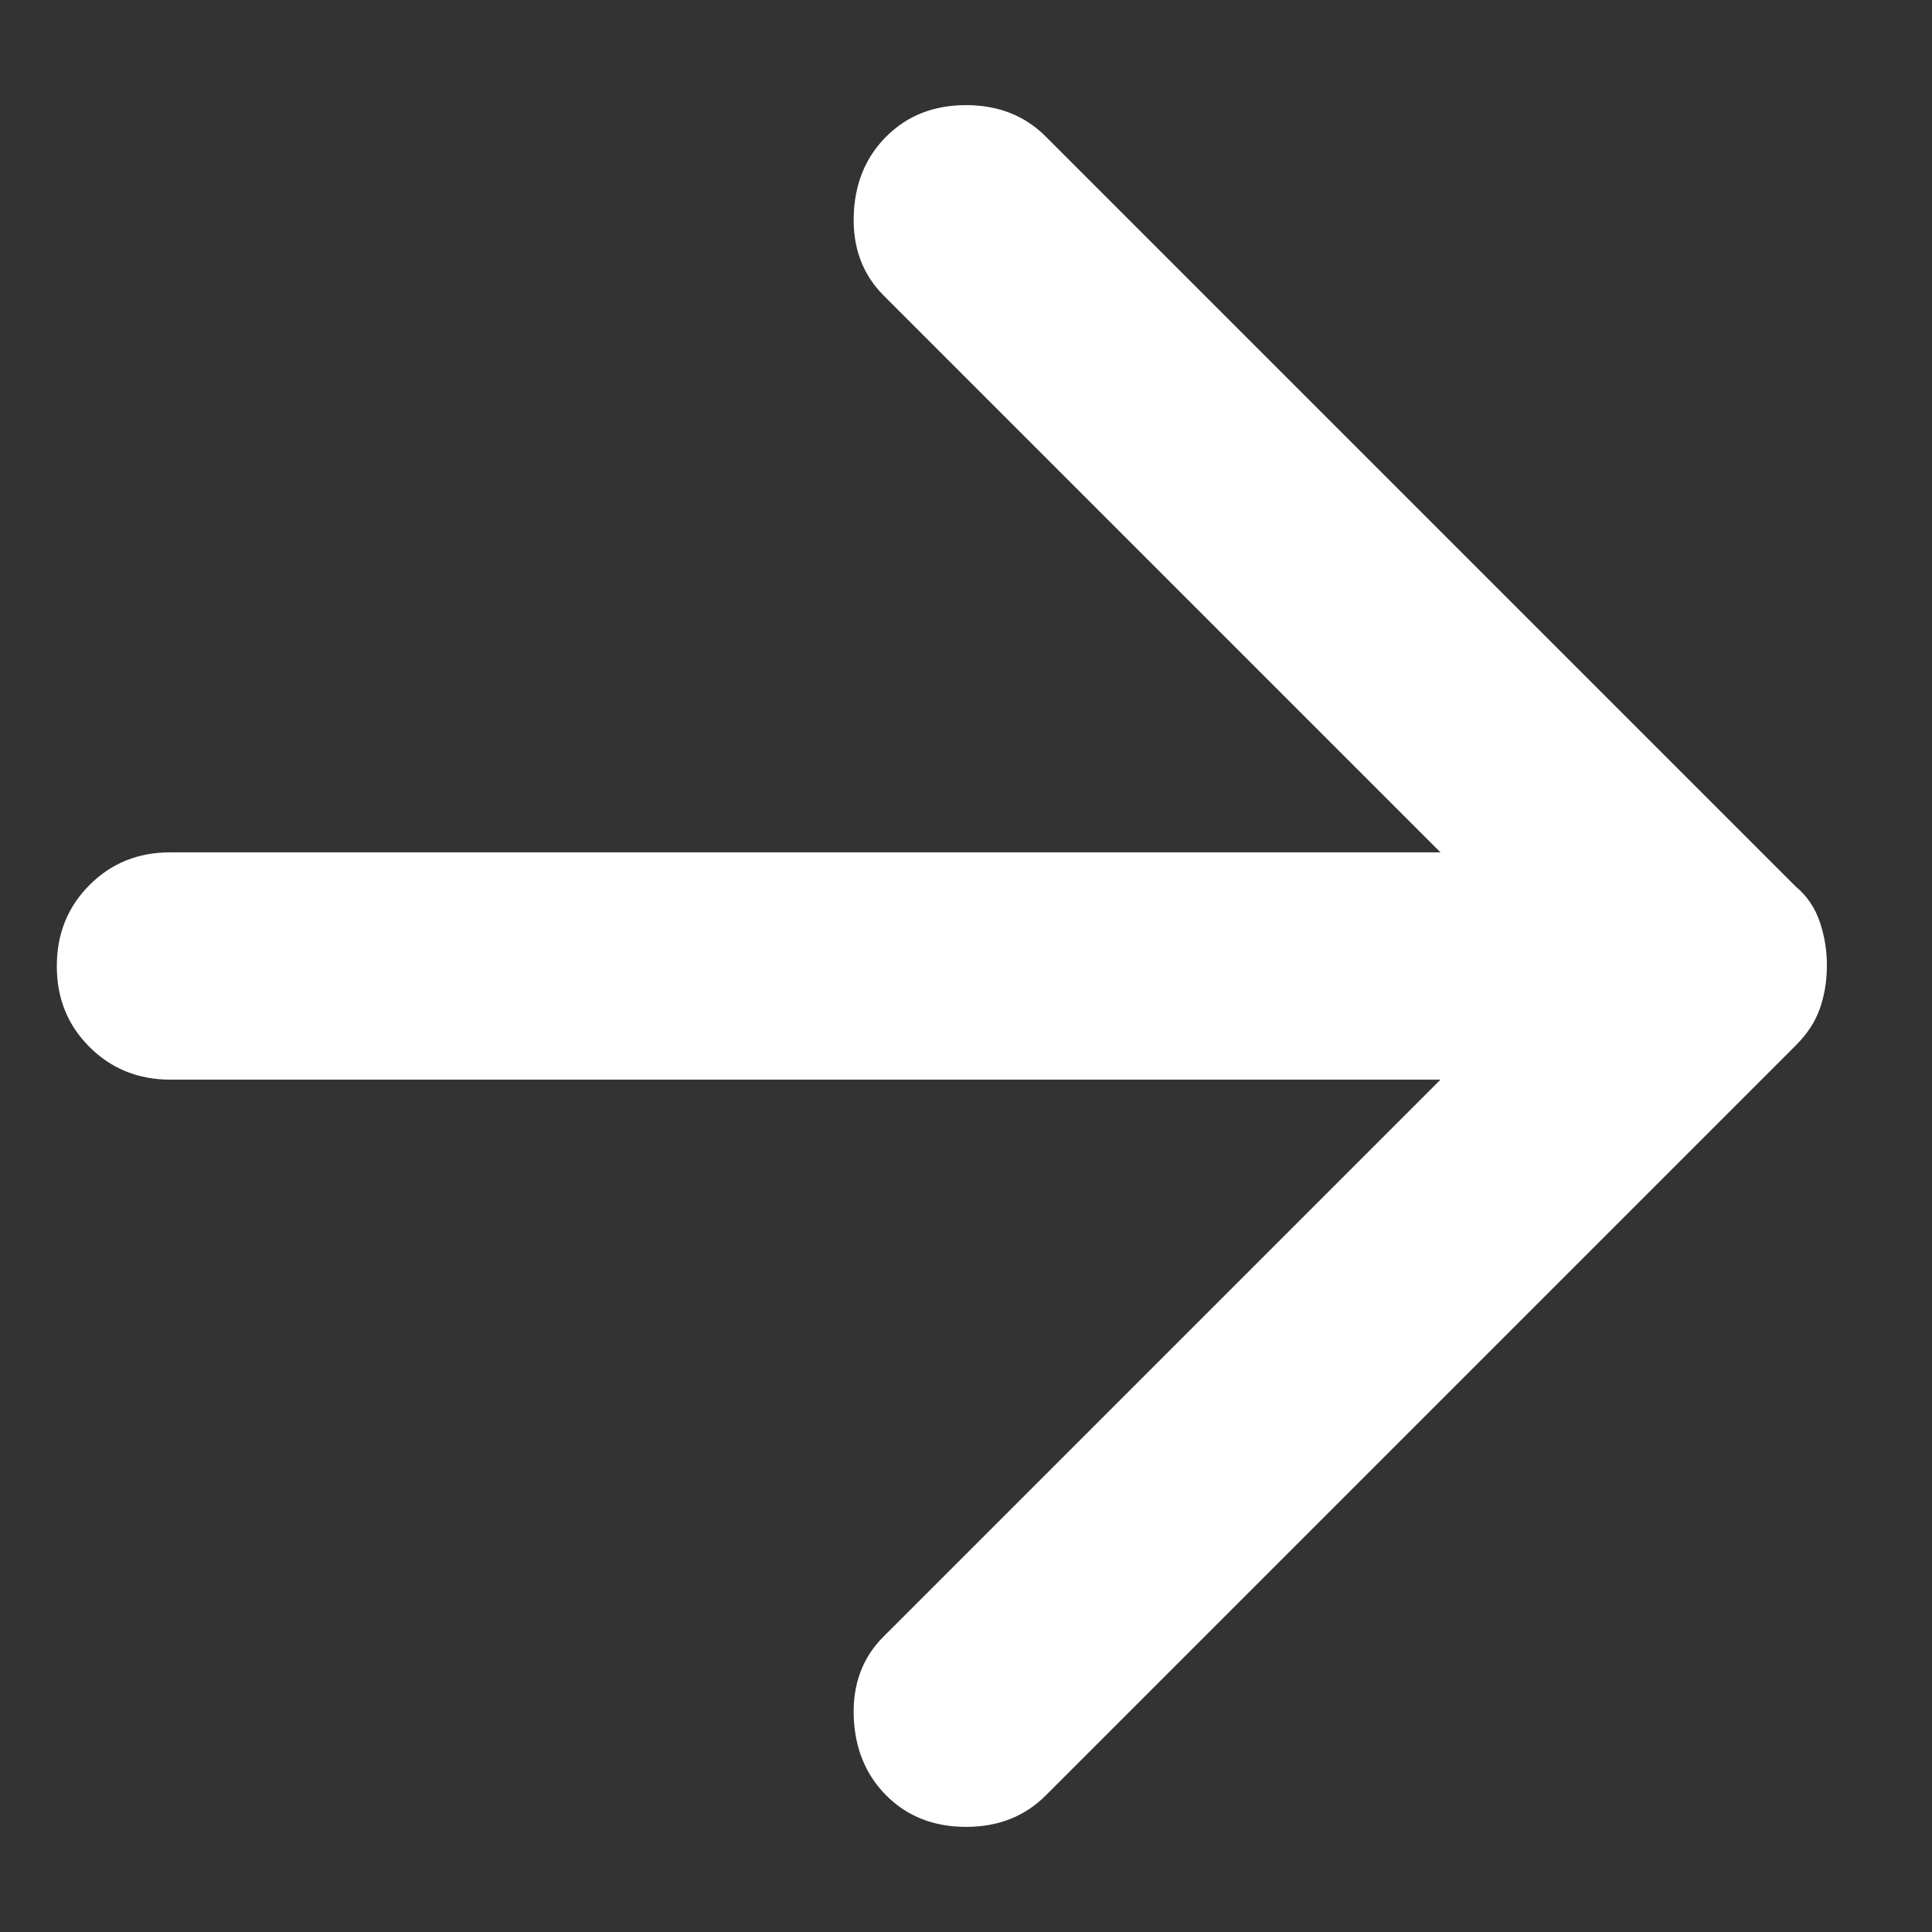 <svg width="17" height="17" viewBox="0 0 17 17" fill="none" xmlns="http://www.w3.org/2000/svg">
<rect x="0" y="0" width="17" height="17" fill="#333333" stroke="none"/>
<path d="M7.8 15.8C7.617 15.617 7.521 15.383 7.512 15.1C7.503 14.817 7.591 14.583 7.775 14.4L12.675 9.5H1.5C1.217 9.5 0.979 9.404 0.787 9.212C0.595 9.02 0.499 8.783 0.5 8.5C0.5 8.217 0.596 7.979 0.788 7.787C0.98 7.595 1.217 7.499 1.5 7.5H12.675L7.775 2.6C7.592 2.417 7.504 2.183 7.512 1.9C7.52 1.617 7.616 1.383 7.8 1.2C7.983 1.017 8.217 0.925 8.5 0.925C8.783 0.925 9.017 1.017 9.2 1.2L15.8 7.8C15.9 7.883 15.971 7.988 16.013 8.113C16.055 8.238 16.076 8.367 16.075 8.5C16.075 8.633 16.054 8.758 16.013 8.875C15.972 8.992 15.901 9.1 15.8 9.2L9.2 15.8C9.017 15.983 8.783 16.075 8.5 16.075C8.217 16.075 7.983 15.983 7.8 15.8Z" fill="white"/>
</svg>
